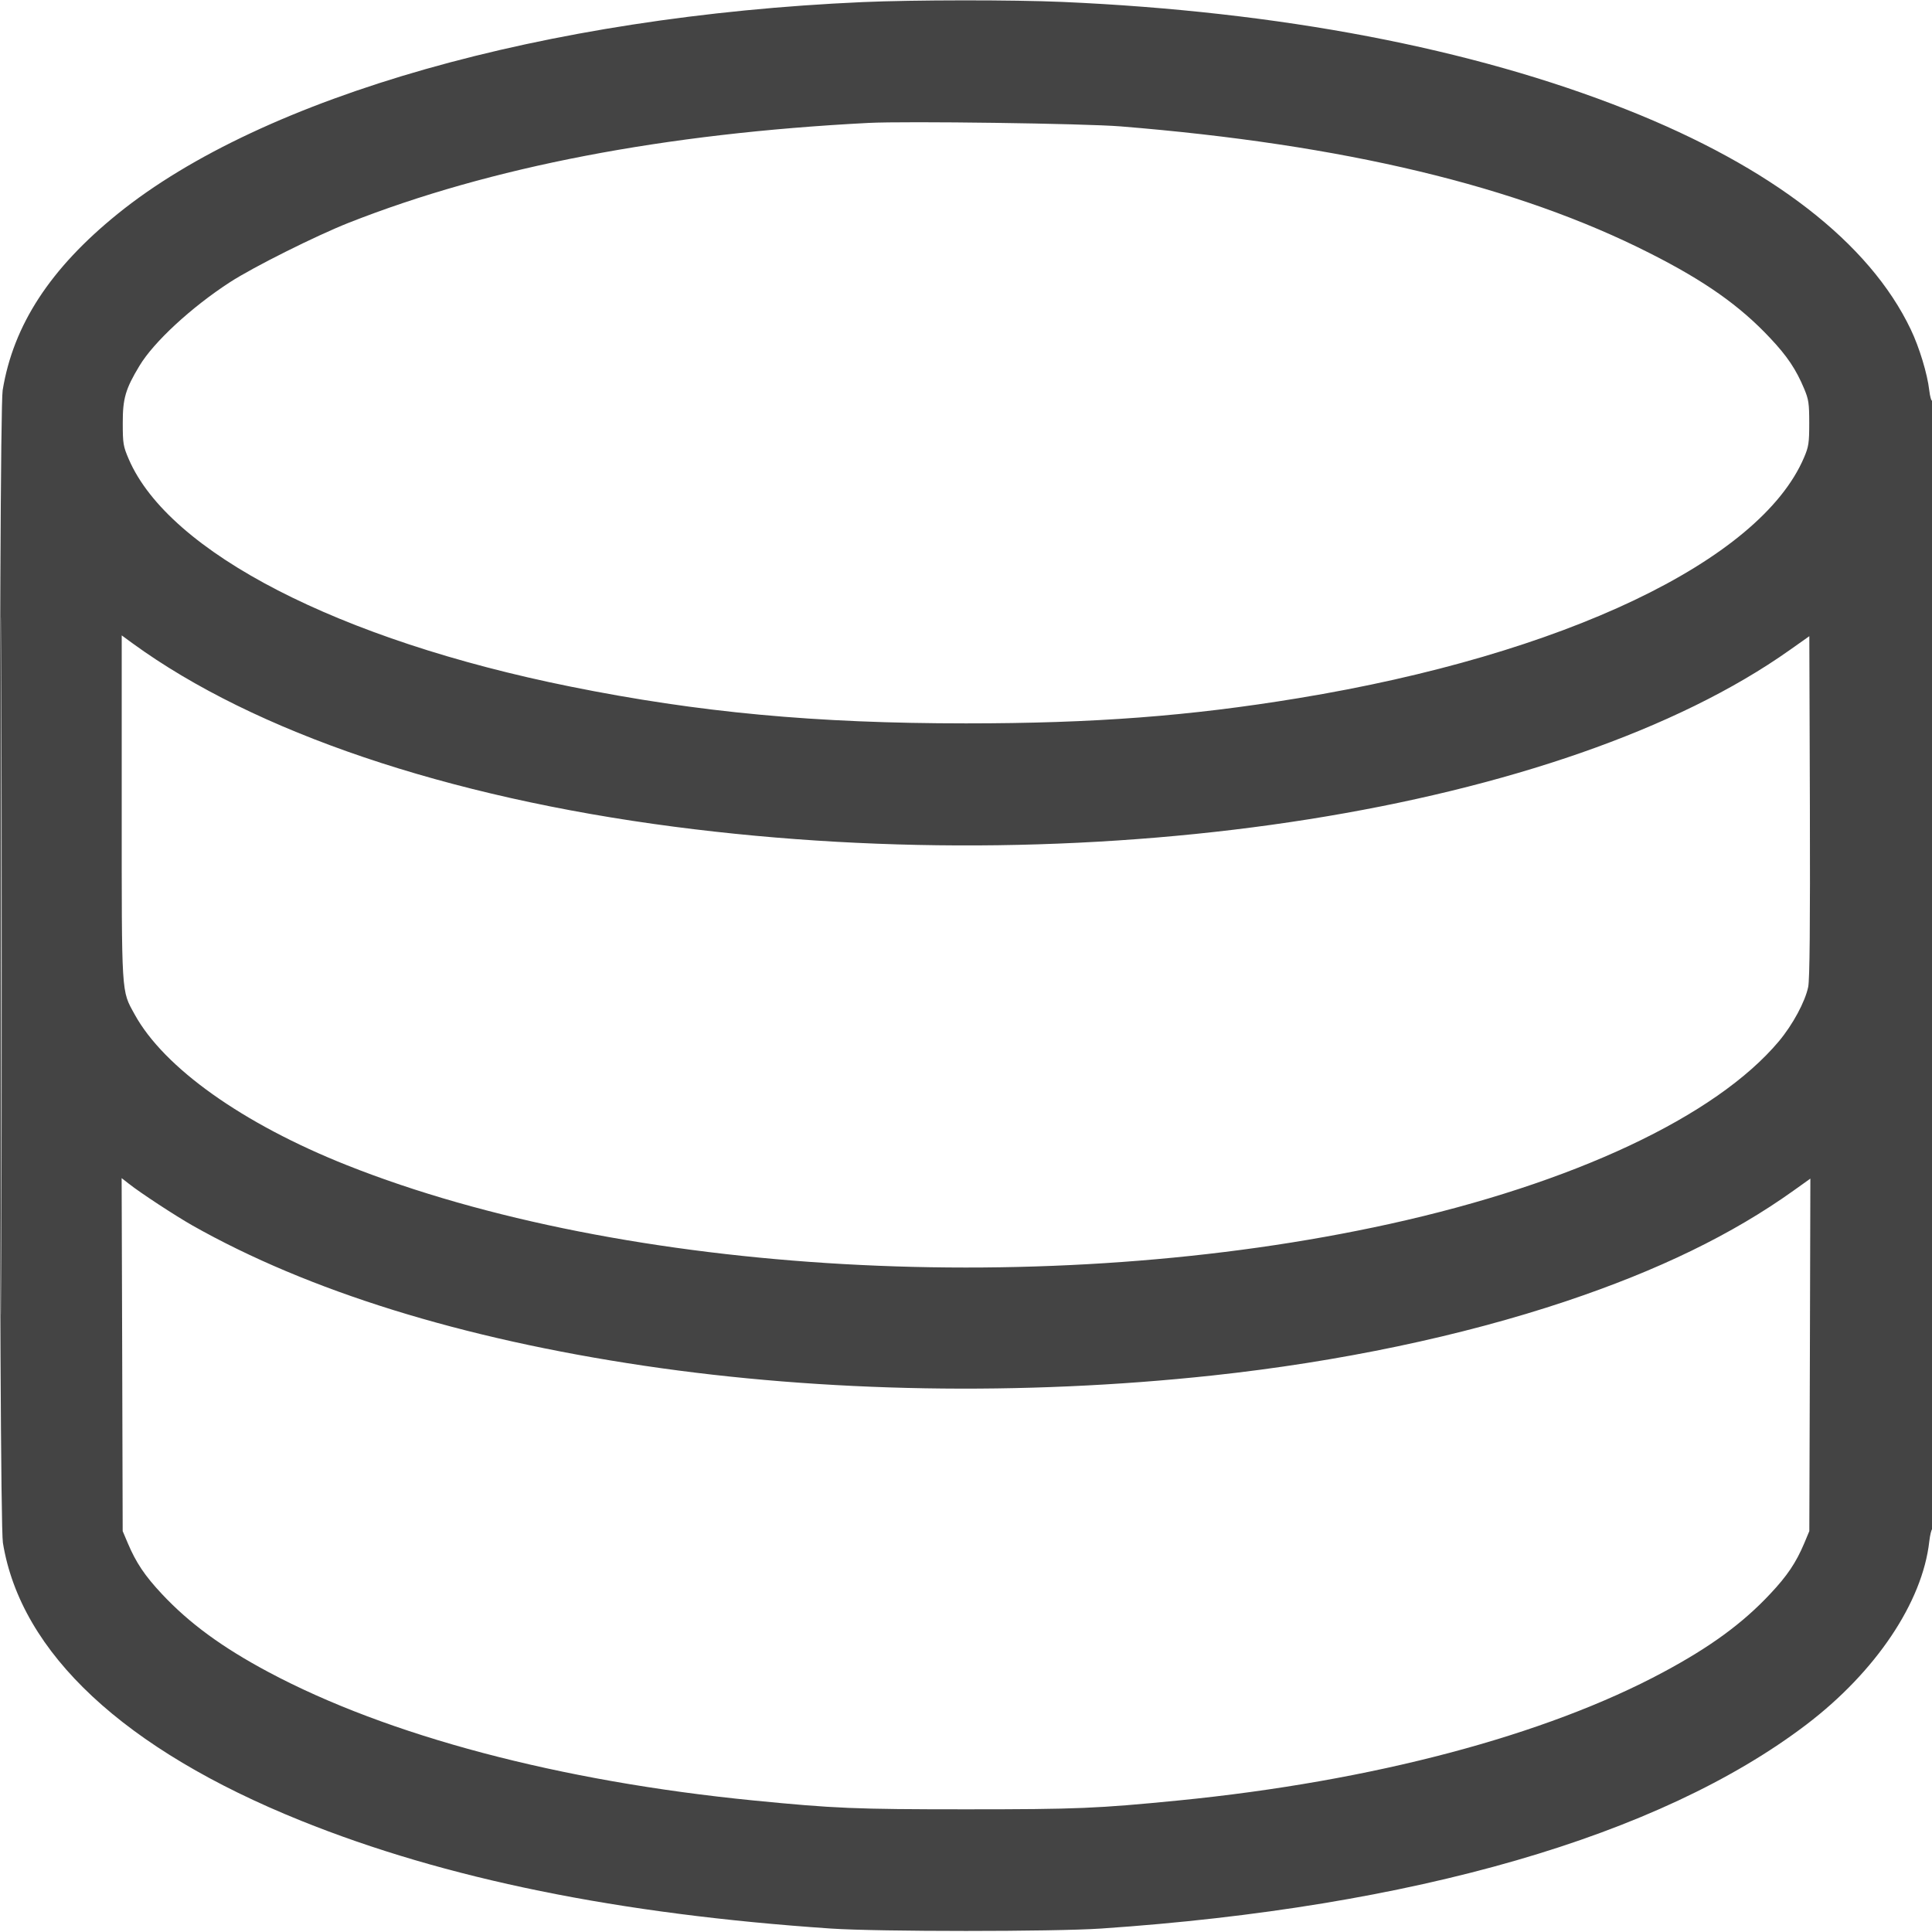 <svg width="24" height="24" viewBox="0 0 24 24" fill="none" xmlns="http://www.w3.org/2000/svg">
<path fill-rule="evenodd" clip-rule="evenodd" d="M10.716 0.026C6.769 0.201 3.269 1.195 1.464 2.655C0.625 3.333 0.165 4.038 0.033 4.848C-0.018 5.163 -0.016 18.849 0.036 19.165C0.258 20.534 1.543 21.733 3.74 22.618C5.532 23.34 7.683 23.778 10.32 23.957C10.908 23.997 13.092 23.997 13.68 23.957C17.563 23.693 20.617 22.81 22.44 21.423C23.301 20.768 23.881 19.904 23.966 19.15C23.975 19.071 23.992 19.001 24.003 18.994C24.015 18.987 24.024 15.911 24.024 11.973C24.024 7.987 24.015 4.971 24.003 4.978C23.992 4.985 23.975 4.927 23.966 4.849C23.943 4.646 23.843 4.315 23.736 4.092C23.222 3.015 22.009 2.076 20.208 1.362C18.281 0.598 15.899 0.143 13.2 0.024C12.584 -0.003 11.353 -0.002 10.716 0.026ZM10.788 1.527C8.254 1.658 6.094 2.073 4.333 2.767C3.926 2.928 3.145 3.318 2.856 3.506C2.378 3.816 1.909 4.249 1.732 4.545C1.559 4.831 1.524 4.952 1.525 5.256C1.525 5.511 1.531 5.545 1.6 5.705C2.1 6.863 4.212 7.95 7.086 8.529C8.682 8.851 10.132 8.986 12 8.986C13.586 8.986 14.775 8.896 16.128 8.673C19.417 8.133 21.866 6.968 22.411 5.682C22.468 5.549 22.475 5.501 22.475 5.256C22.475 5.012 22.468 4.963 22.412 4.829C22.311 4.588 22.202 4.425 21.989 4.199C21.613 3.798 21.18 3.492 20.496 3.146C18.848 2.31 16.697 1.795 13.92 1.57C13.479 1.534 11.245 1.503 10.788 1.527ZM0.012 12C0.012 15.861 0.015 17.44 0.018 15.51C0.022 13.579 0.022 10.42 0.018 8.49C0.015 6.559 0.012 8.139 0.012 12ZM1.512 10.025C1.512 12.392 1.506 12.298 1.672 12.6C2.036 13.264 3.015 13.96 4.308 14.474C7.752 15.843 13.022 16.14 17.268 15.203C19.543 14.701 21.314 13.869 22.098 12.935C22.271 12.728 22.424 12.444 22.462 12.26C22.481 12.171 22.487 11.49 22.483 10.017L22.476 7.903L22.234 8.074C19.434 10.059 13.714 10.966 8.376 10.27C5.546 9.901 3.164 9.095 1.65 7.994L1.512 7.893V10.025ZM1.518 16.828L1.524 19.02L1.588 19.171C1.69 19.412 1.799 19.575 2.012 19.802C2.354 20.167 2.763 20.466 3.337 20.772C4.819 21.563 6.954 22.128 9.36 22.366C10.367 22.465 10.618 22.476 12 22.476C13.383 22.476 13.634 22.465 14.64 22.366C17.048 22.128 19.202 21.558 20.668 20.769C21.249 20.457 21.648 20.165 21.988 19.802C22.202 19.575 22.311 19.412 22.413 19.171L22.476 19.02L22.483 16.83L22.489 14.641L22.279 14.791C21.519 15.334 20.602 15.78 19.452 16.165C18.158 16.598 16.639 16.917 15.06 17.087C12.707 17.34 10.237 17.298 8.004 16.966C5.734 16.629 3.834 16.039 2.39 15.223C2.179 15.103 1.746 14.82 1.602 14.706L1.511 14.635L1.518 16.828Z" fill="#444444"/>
</svg>
